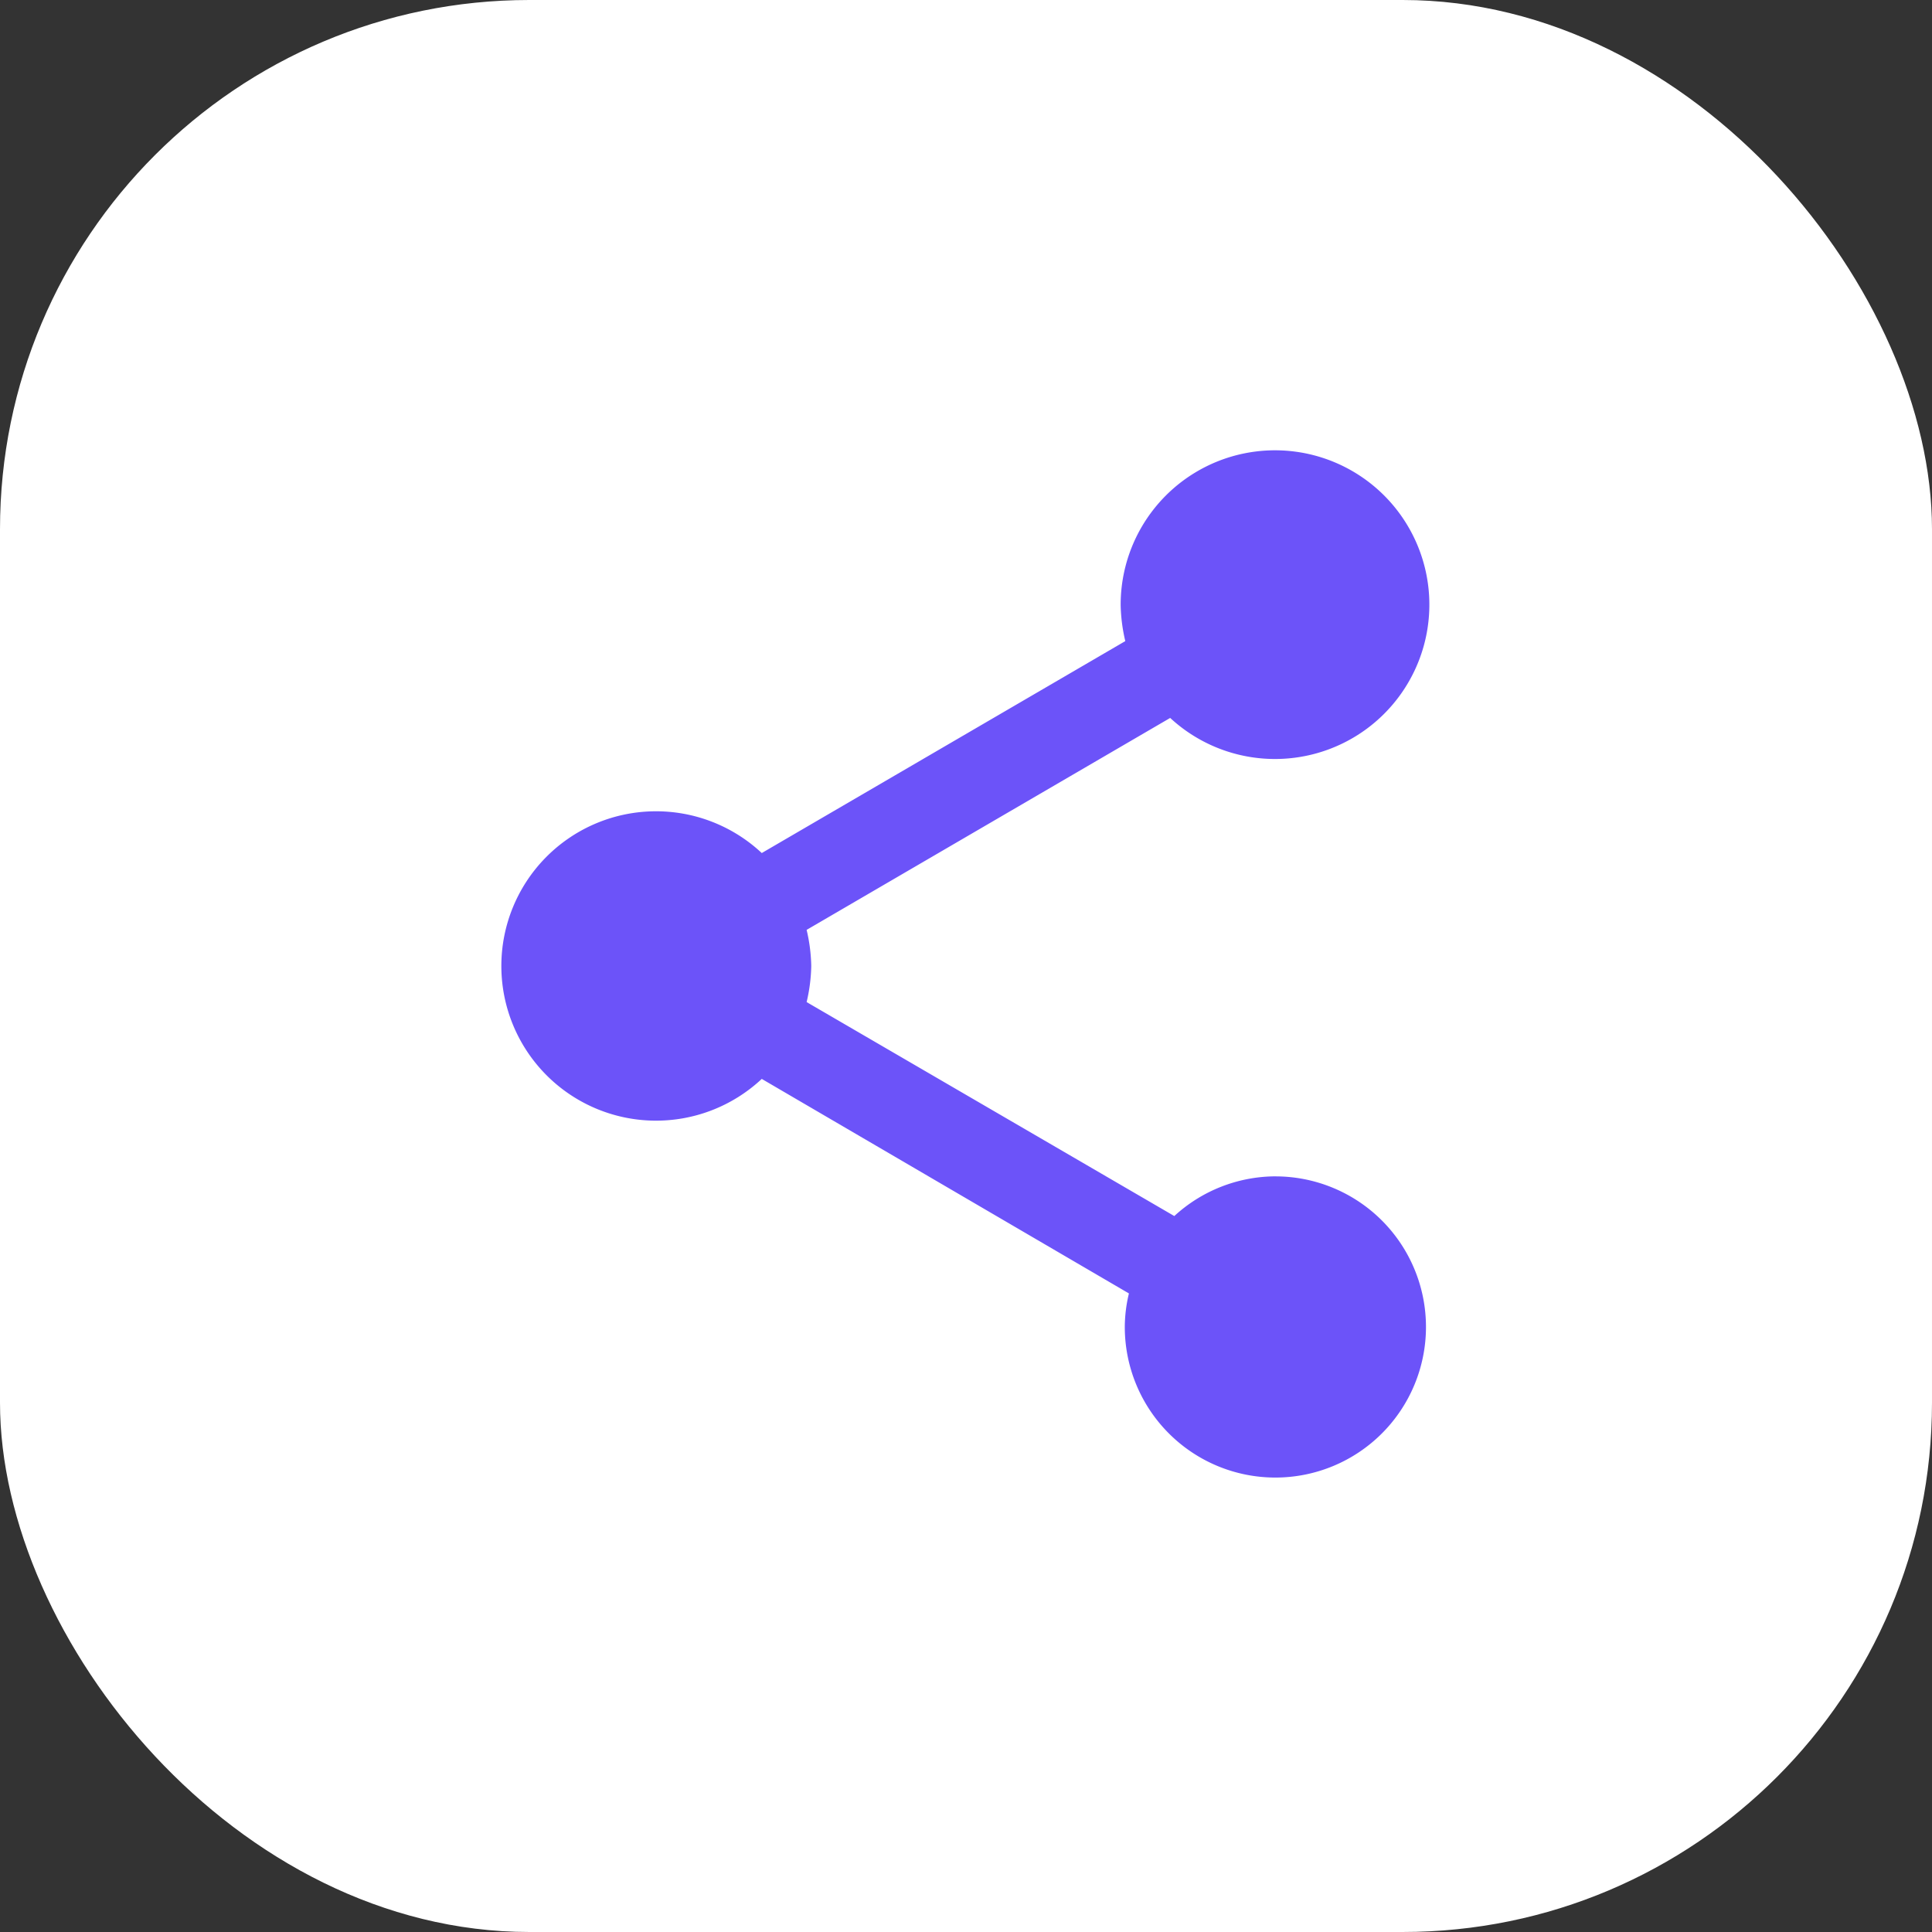 <svg xmlns="http://www.w3.org/2000/svg" width="73" height="73" viewBox="0 0 73 73">
  <rect x="0" y="0" width="73" height="73" fill="#333333" stroke="none"/>
  <g id="Group_33059" data-name="Group 33059" transform="translate(-774 3633)">
    <rect id="Rectangle_25083" data-name="Rectangle 25083" width="73" height="73" rx="20" transform="translate(774 -3633)" fill="#fff"/>
    <g id="Icons" transform="translate(790.118 -3617.883)">
      <g id="Rounded" transform="translate(-3 -2)">
        <g id="Social">
          <g id="_-Round-_-Social-_-share" data-name="-Round-/-Social-/-share">
            <g id="Group_33021" data-name="Group 33021">
              <path id="Path" d="M0,0H46.763V46.763H0Z" fill="none" fill-rule="evenodd"/>
              <path id="_-Icon-Color" data-name="🔹-Icon-Color" d="M32.227,29.434a5.674,5.674,0,0,0-3.819,1.5L14.515,22.849a6.378,6.378,0,0,0,.175-1.364,6.378,6.378,0,0,0-.175-1.364l13.737-8.008a5.832,5.832,0,1,0-1.871-4.267,6.378,6.378,0,0,0,.175,1.364L12.82,17.218a5.845,5.845,0,1,0,0,8.534l13.873,8.106a5.5,5.5,0,0,0-.156,1.267,5.69,5.69,0,1,0,5.69-5.69Z" transform="translate(2.845 1.897)" fill="#6c53f9" fill-rule="evenodd"/>
            </g>
          </g>
        </g>
      </g>
    </g>
  </g>
</svg>
